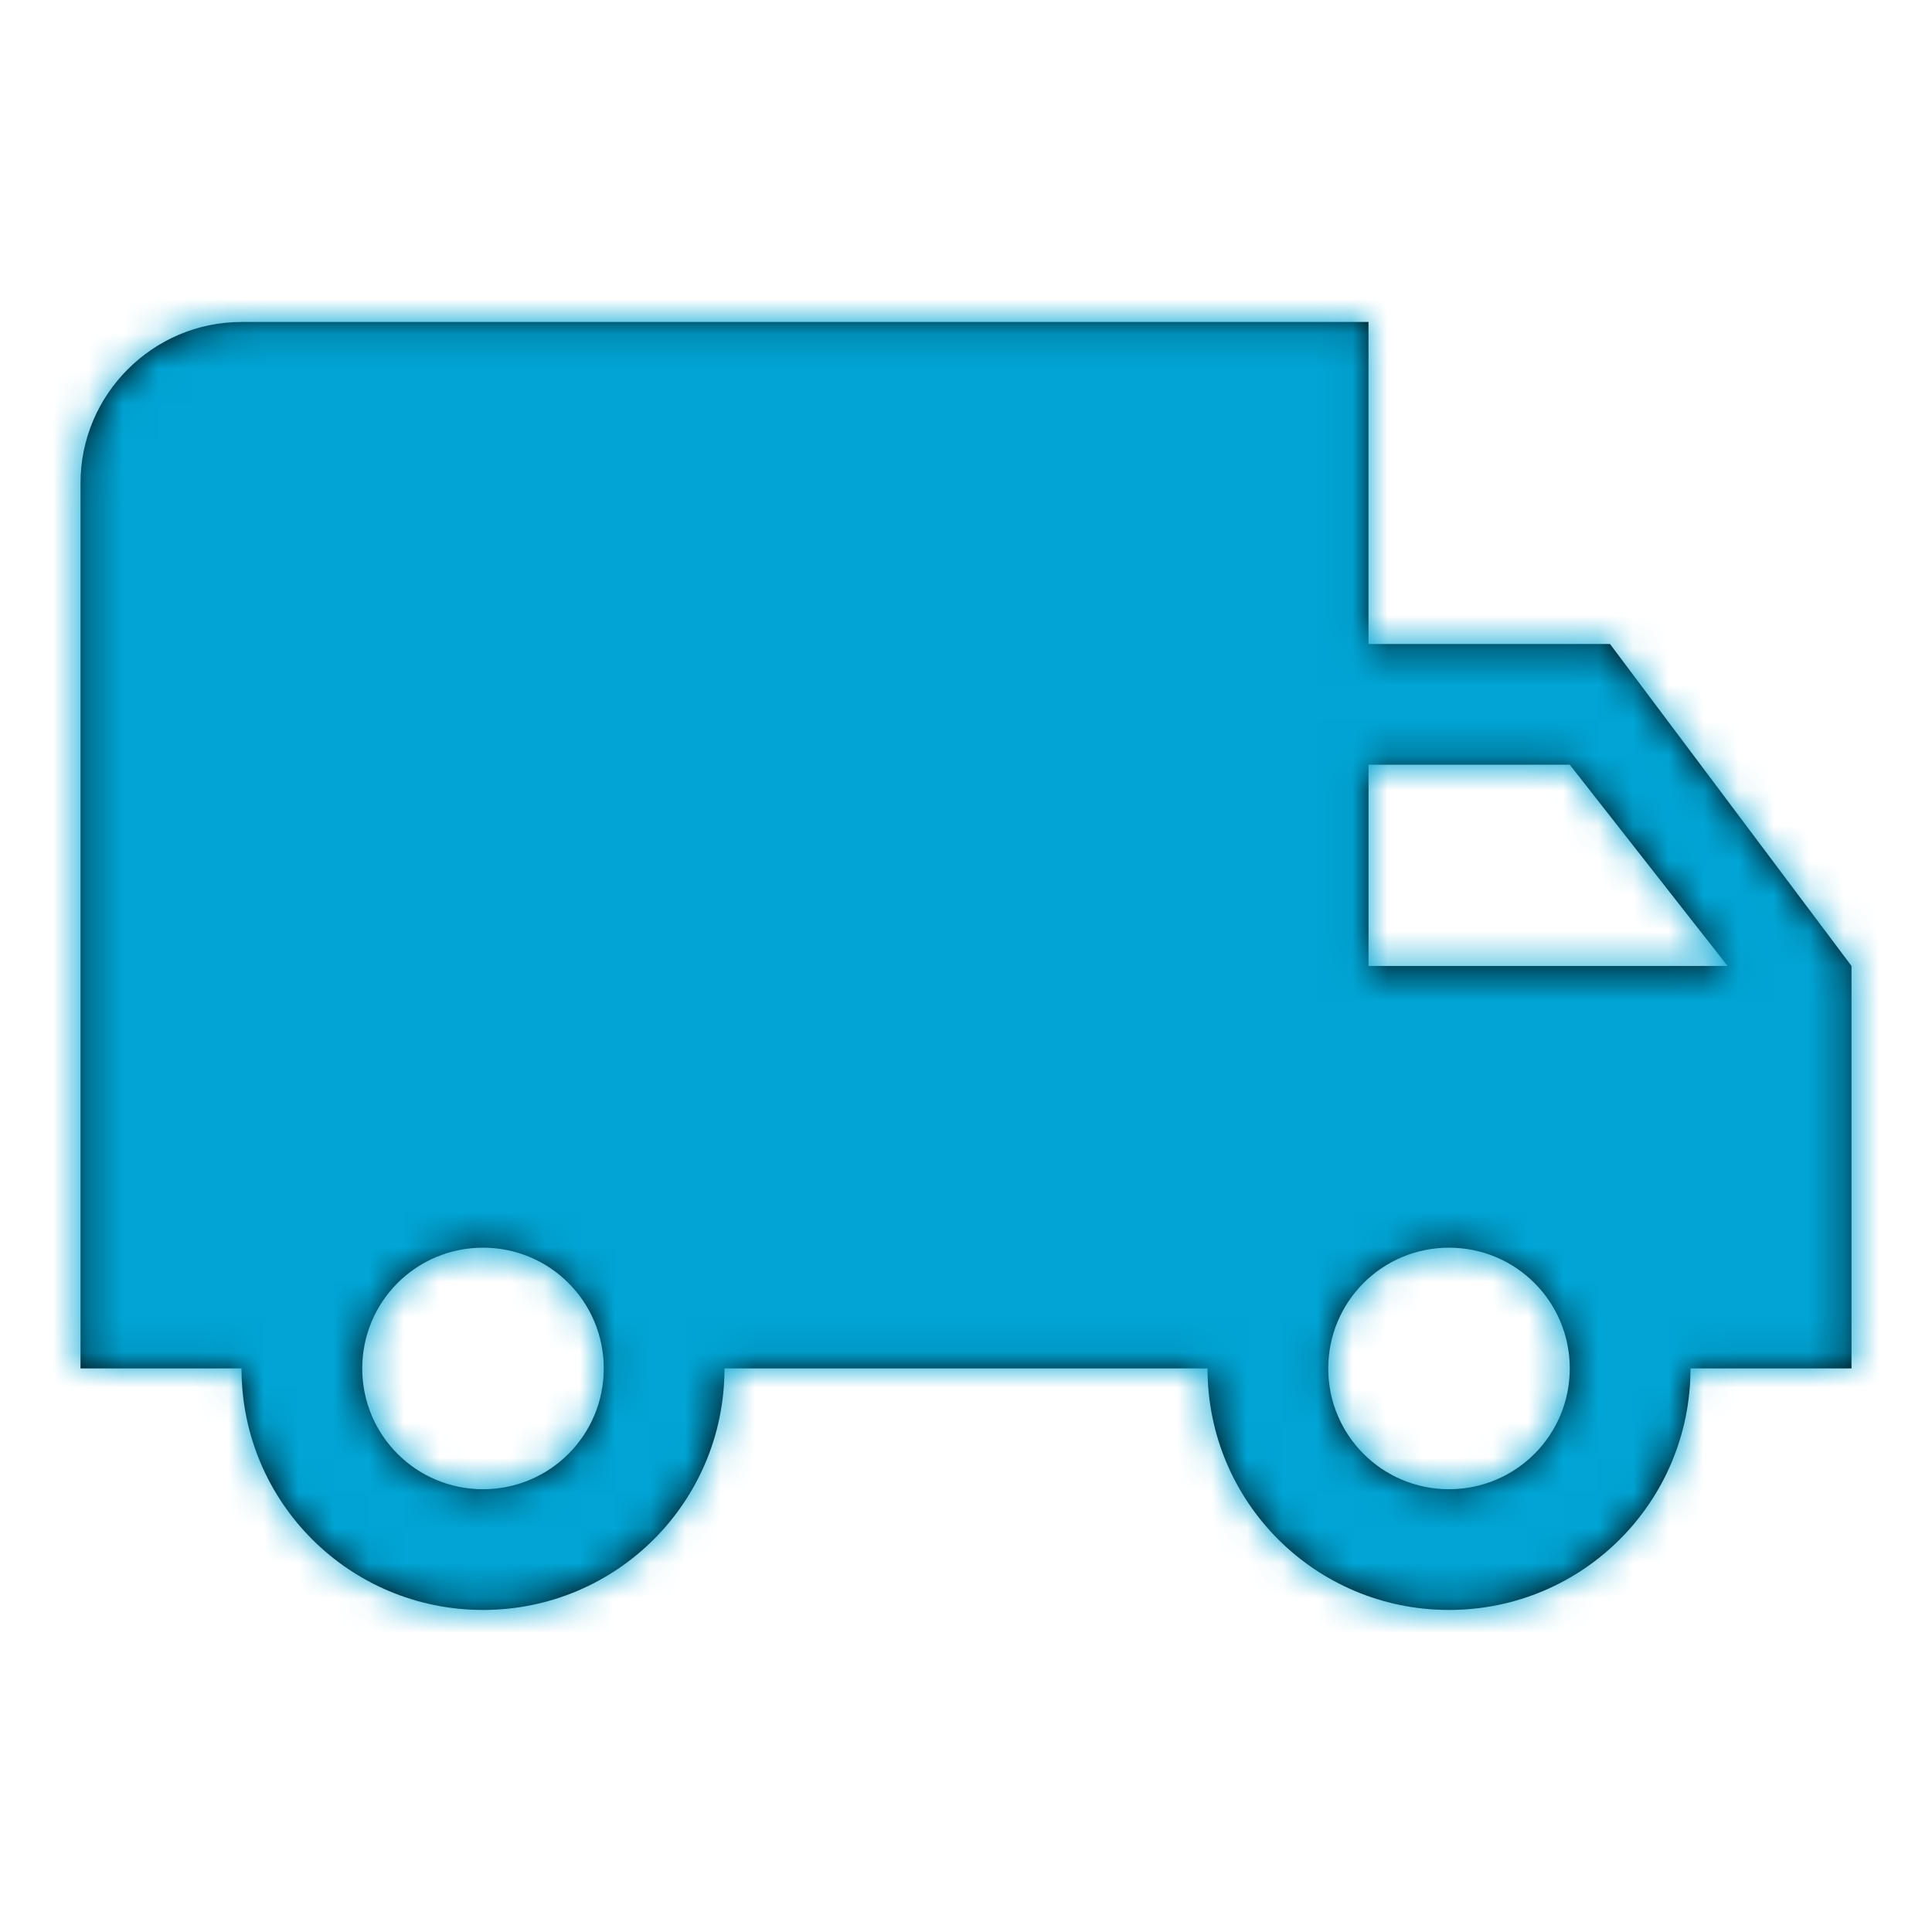 <svg height="55" viewBox="0 0 55 55" width="55" xmlns="http://www.w3.org/2000/svg" xmlns:xlink="http://www.w3.org/1999/xlink"><defs><path id="a" d="m45.833 18.333h-6.875v-9.167h-32.083c-2.521 0-4.583 2.063-4.583 4.583v25.208h4.583c0 3.804 3.071 6.875 6.875 6.875 3.804 0 6.875-3.071 6.875-6.875h13.75c0 3.804 3.071 6.875 6.875 6.875s6.875-3.071 6.875-6.875h4.583v-11.458zm-32.083 24.062c-1.902 0-3.438-1.535-3.438-3.438 0-1.902 1.535-3.438 3.438-3.438s3.438 1.535 3.438 3.438c0 1.902-1.535 3.438-3.438 3.438zm30.938-20.625 4.492 5.729h-10.221v-5.729zm-3.438 20.625c-1.902 0-3.438-1.535-3.438-3.438 0-1.902 1.535-3.438 3.438-3.438s3.438 1.535 3.438 3.438c0 1.902-1.535 3.438-3.438 3.438z"/><mask id="b" fill="#fff"><use fill="#fff" fill-rule="evenodd" xlink:href="#a"/></mask></defs><g fill="none" fill-rule="evenodd"><path d="m0 0h55v55h-55z"/><use fill="#000" fill-rule="nonzero" xlink:href="#a"/><g mask="url(#b)"><path d="m0 0h57.292v57.292h-57.292z" fill="#00a5d5" transform="translate(-1.146 -1.146)"/></g></g></svg>